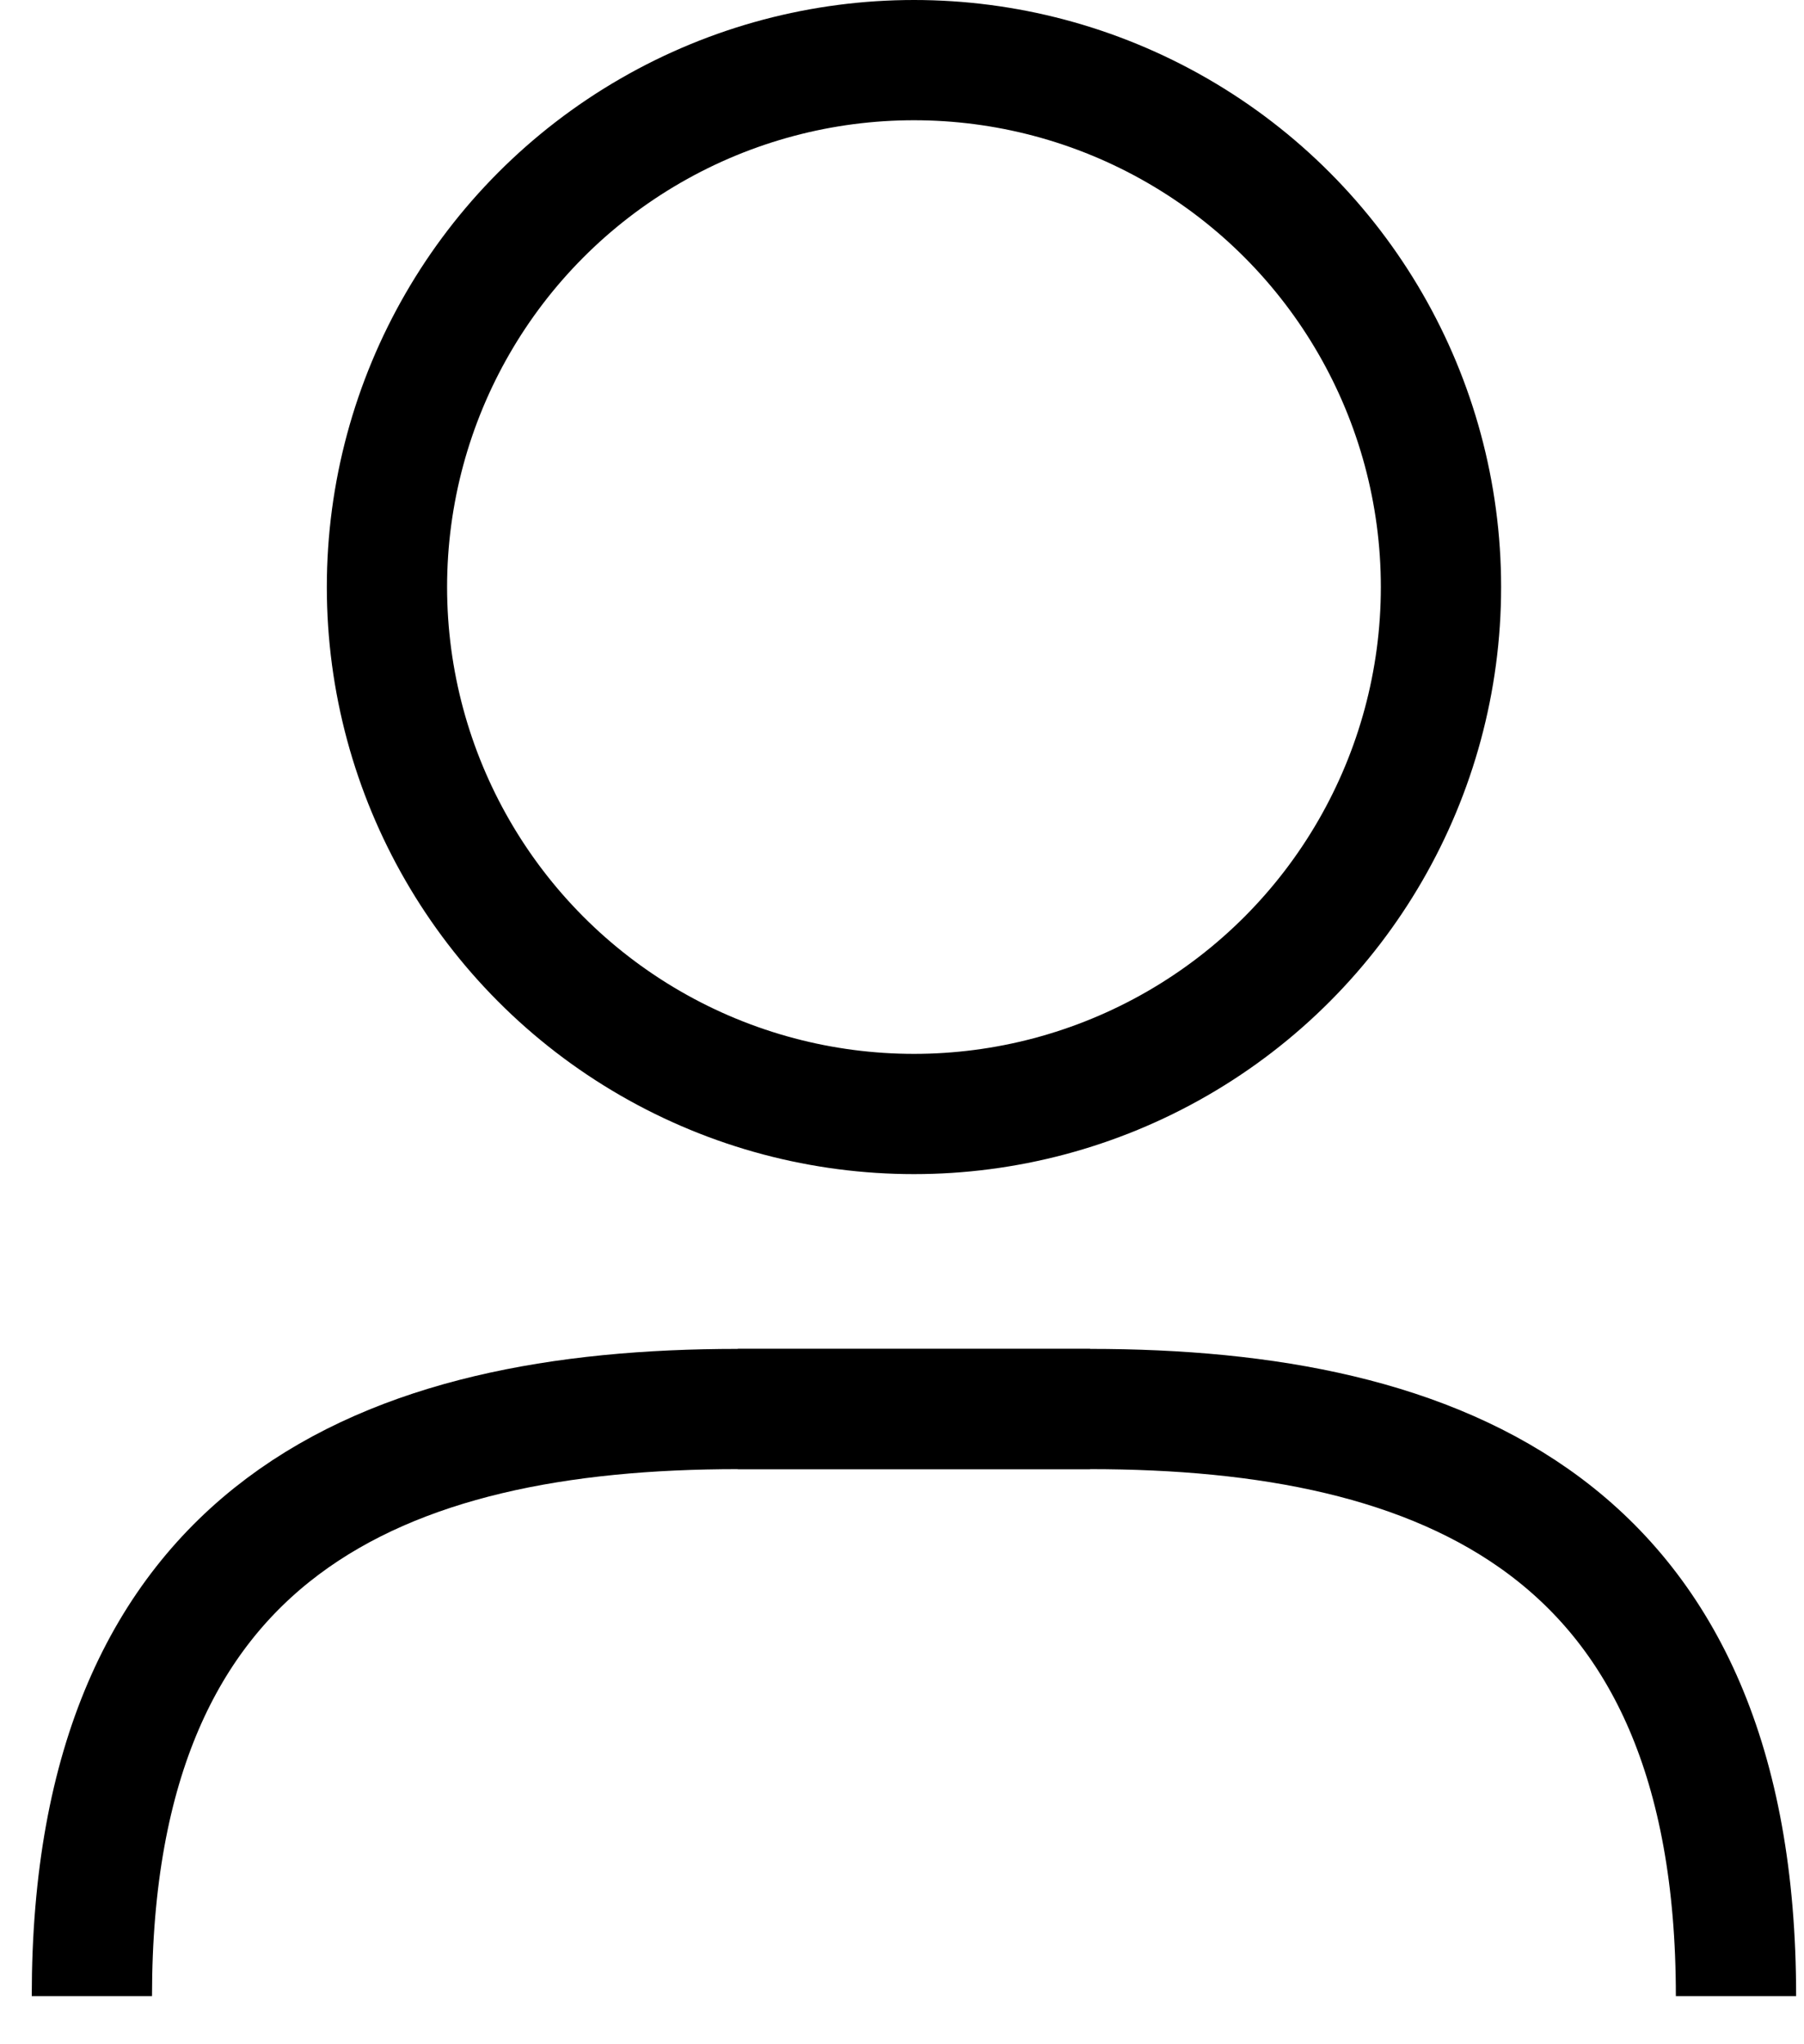 <svg width="30" height="34" viewBox="0 0 30 34" fill="none" xmlns="http://www.w3.org/2000/svg">
<circle cx="15.199" cy="9.764" r="8.764" stroke="black" stroke-width="2"/>
<path d="M12.269 23.435H18.128C23.986 23.435 28.869 25.388 28.869 33.199" stroke="black" stroke-width="2"/>
<path d="M18.128 23.435H12.269C6.411 23.435 1.528 25.388 1.528 33.199" stroke="black" stroke-width="2"/>
</svg>
